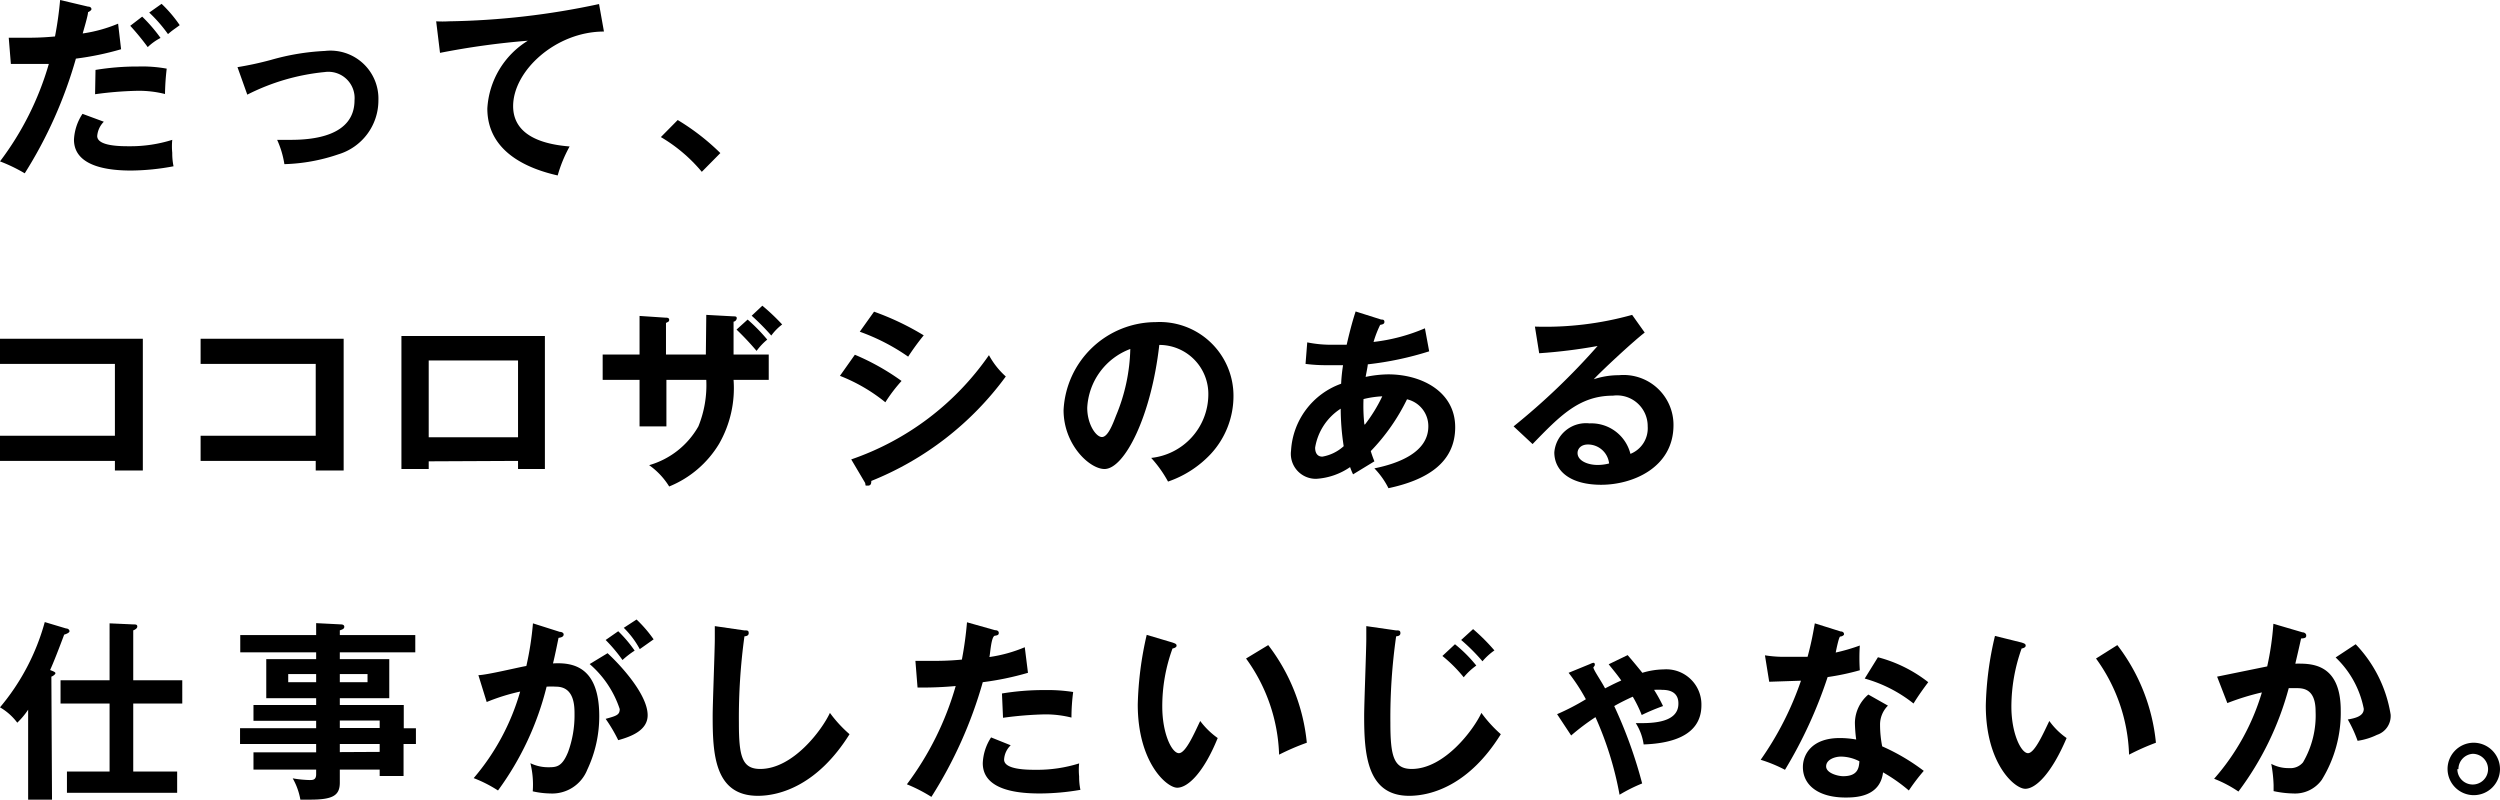 <svg xmlns="http://www.w3.org/2000/svg" viewBox="0 0 117.27 37.51"><title>アセット 1</title><g id="レイヤー_2" data-name="レイヤー 2"><g id="文字"><path d="M4.13.31c.11,0,.16.06.16.12s-.13.13-.16.14c0,.16-.22.88-.25,1a6.81,6.81,0,0,0,1.66-.46l.14,1.2a13.61,13.61,0,0,1-2.12.44,20.6,20.6,0,0,1-2.4,5.38A7.55,7.55,0,0,0,0,7.57,14,14,0,0,0,2.29,3C1.74,3,1.35,3,.51,3L.41,1.77c.22,0,.5,0,.88,0,.17,0,.68,0,1.29-.06A16.9,16.9,0,0,0,2.82,0Zm.74,5.4a1.07,1.07,0,0,0-.31.67c0,.48,1.1.48,1.52.48a6.52,6.52,0,0,0,2-.3,3.16,3.16,0,0,0,0,.61,3,3,0,0,0,.06.63A11.14,11.14,0,0,1,6.16,8C5.31,8,3.47,7.9,3.47,6.55a2.4,2.4,0,0,1,.4-1.21ZM4.48,3.28a12,12,0,0,1,2-.16,6.44,6.44,0,0,1,1.34.1,11.35,11.35,0,0,0-.08,1.19,5,5,0,0,0-1.33-.15,17,17,0,0,0-1.95.16ZM6.67.78a7.27,7.27,0,0,1,.86,1,2.53,2.53,0,0,0-.6.43,11.79,11.79,0,0,0-.82-1Zm.91-.6a6.12,6.12,0,0,1,.85,1c-.28.21-.32.22-.55.42A6.71,6.71,0,0,0,7,.59Z"/><path d="M11.14,3.15a15.47,15.47,0,0,0,1.57-.34,11,11,0,0,1,2.53-.42,2.25,2.25,0,0,1,2.51,2.32,2.64,2.64,0,0,1-1.88,2.53,8.51,8.51,0,0,1-2.53.46A4.37,4.37,0,0,0,13,6.56l.63,0c1,0,3-.15,3-1.86a1.23,1.23,0,0,0-1.4-1.32,10.15,10.15,0,0,0-3.63,1.06Z"/><path d="M28.33,1.48c-2.26,0-4.26,1.84-4.26,3.5,0,1,.74,1.74,2.65,1.89a6.31,6.31,0,0,0-.56,1.36c-1.38-.31-3.3-1.09-3.3-3.14a4,4,0,0,1,1.9-3.18,36.32,36.32,0,0,0-4.12.57L20.46,1a5,5,0,0,0,.59,0A35.85,35.85,0,0,0,28.1.19Z"/><path d="M31.79,5.63a10.75,10.75,0,0,1,2,1.55l-.87.88A7.36,7.36,0,0,0,31,6.43Z"/><path d="M0,21.62V20.44H5.39V17.07H0V15.89H6.7v6.18H5.39v-.45Z"/><path d="M9.41,21.62V20.44h5.4V17.07H9.41V15.89h6.71v6.18H14.81v-.45Z"/><path d="M20.11,21.64V22H18.83V15.76h6.73V22H24.3v-.38Zm4.19-1.13v-3.6H20.11v3.6Z"/><path d="M33.13,14.77l1.28.07c.08,0,.15,0,.15.09a.18.18,0,0,1-.15.16v1.54h1.65v1.19H34.41a5.25,5.25,0,0,1-.68,3,4.87,4.87,0,0,1-2.34,2,3.42,3.42,0,0,0-.94-1A3.88,3.88,0,0,0,32.76,20a5.13,5.13,0,0,0,.37-2.18H31.26V20H30V17.82H28.27V16.63H30V14.82l1.2.08c.08,0,.19,0,.19.1s-.07.1-.15.15v1.48h1.87Zm1.94.22a8.19,8.19,0,0,1,.92.94,2.84,2.84,0,0,0-.5.53,13.49,13.49,0,0,0-.94-1Zm.69-.65a10,10,0,0,1,.93.88,2.48,2.48,0,0,0-.51.52,11.16,11.16,0,0,0-.92-.93Z"/><path d="M40.1,16.64a11.09,11.09,0,0,1,2.19,1.23,7.23,7.23,0,0,0-.76,1,8,8,0,0,0-2.13-1.24Zm-.17,4.91a13,13,0,0,0,6.46-4.89,3.73,3.73,0,0,0,.79,1,14.51,14.51,0,0,1-6.31,4.9c0,.09,0,.22-.16.22s-.09,0-.13-.13ZM41,14.62a12.65,12.65,0,0,1,2.33,1.11,11.59,11.59,0,0,0-.73,1,9.58,9.58,0,0,0-2.27-1.17Z"/><path d="M54,21.48a3,3,0,0,0,2.68-2.94,2.3,2.3,0,0,0-2.3-2.36C54,19.55,52.74,22,51.81,22c-.7,0-1.92-1.14-1.92-2.76a4.34,4.34,0,0,1,4.32-4.13,3.46,3.46,0,0,1,3.65,3.46,4,4,0,0,1-1.07,2.73,4.94,4.94,0,0,1-2,1.29A5.66,5.66,0,0,0,54,21.48ZM51,19.13c0,.77.41,1.37.69,1.37s.51-.61.66-1a8.58,8.58,0,0,0,.67-3.13A3.11,3.11,0,0,0,51,19.13Z"/><path d="M61.32,16.06a5.62,5.62,0,0,0,1.26.11c.05,0,.31,0,.59,0,.18-.78.3-1.19.42-1.56l1.2.38c.07,0,.15,0,.15.11s-.11.12-.2.14a5.15,5.15,0,0,0-.31.8,8.57,8.57,0,0,0,2.41-.64l.2,1.08a15,15,0,0,1-2.88.61c0,.09-.09.51-.1.59a5.47,5.47,0,0,1,1.06-.12c1.55,0,3.14.8,3.14,2.48s-1.35,2.48-3.13,2.86a3.72,3.72,0,0,0-.66-.93C65.6,21.74,67,21.22,67,20a1.29,1.29,0,0,0-1-1.27,9.43,9.43,0,0,1-1.7,2.43c.07.23.12.35.17.48l-1,.61a2.67,2.67,0,0,1-.14-.34,3.13,3.13,0,0,1-1.58.55,1.17,1.17,0,0,1-1.19-1.32A3.55,3.55,0,0,1,62.91,18a7.74,7.74,0,0,1,.09-.87l-.76,0a7.44,7.44,0,0,1-1-.06Zm1.57,3.11A2.68,2.68,0,0,0,61.69,21c0,.18.06.42.34.42a2,2,0,0,0,1-.49A11.58,11.58,0,0,1,62.89,19.17Zm1.14.74a7.23,7.23,0,0,0,.81-1.32,4.57,4.57,0,0,0-.88.13A8,8,0,0,0,64,19.91Z"/><path d="M77.15,15.6c-.55.42-2.05,1.82-2.39,2.19a3.73,3.73,0,0,1,1.18-.19,2.34,2.34,0,0,1,2.56,2.34c0,2-1.92,2.8-3.39,2.8s-2.2-.66-2.2-1.52a1.49,1.49,0,0,1,1.65-1.36,1.89,1.89,0,0,1,1.92,1.43A1.29,1.29,0,0,0,77.29,20a1.44,1.44,0,0,0-1.63-1.44c-1.58,0-2.49.95-3.77,2.27L71,20a31.86,31.86,0,0,0,3.94-3.77,24.56,24.56,0,0,1-2.74.34L72,15.32a15.1,15.1,0,0,0,4.56-.55Zm-2.66,5.25c-.33,0-.49.2-.49.4,0,.37.49.56.94.56a2.14,2.14,0,0,0,.54-.07A1,1,0,0,0,74.49,20.85Z"/><path d="M2.44,37.51H1.32V33.29a3.57,3.57,0,0,1-.51.61A2.7,2.7,0,0,0,0,33.18a10.52,10.52,0,0,0,2.1-4l1,.3c.09,0,.16.06.16.13s-.15.13-.25.16c-.22.59-.51,1.34-.66,1.66.18.07.25.1.25.15s-.12.14-.19.16ZM5.14,33H2.84V31.91h2.3V29.24l1.12.05c.1,0,.18,0,.18.1s-.14.16-.19.18v2.34h2.3V33H6.25v3.19H8.31v1H3.14v-1h2Z"/><path d="M19.51,34.16v.74h-.58v1.5H17.81v-.3H15.94v.61c0,.61-.33.8-1.4.8l-.45,0a3.09,3.09,0,0,0-.36-1,5.16,5.16,0,0,0,.79.08c.15,0,.31,0,.31-.27v-.22H11.89v-.81h2.94V34.9H11.26v-.74h3.57v-.35H11.89v-.74h2.94v-.32H12.49V30.92h2.34V30.6H11.27v-.81h3.56v-.56l1.18.06s.14,0,.14.11-.11.13-.21.17v.22h3.54v.81H15.94v.32h2.32v1.83H15.94v.32h3v1.09ZM14.83,32v-.38H13.52V32Zm1.11-.38V32h1.3v-.38Zm1.87,2.53v-.35H15.94v.35Zm0,1.12V34.9H15.94v.38Z"/><path d="M26.26,29.64c.1,0,.18.05.18.12s-.05.14-.24.16c-.08.39-.17.84-.26,1.2,1-.06,2.17.2,2.17,2.48a5.85,5.85,0,0,1-.56,2.5,1.77,1.77,0,0,1-1.74,1.12,4,4,0,0,1-.82-.1,4.21,4.21,0,0,0-.11-1.32,1.91,1.91,0,0,0,.82.19c.39,0,.66,0,.95-.72a5,5,0,0,0,.3-1.76c0-.38,0-1.3-.87-1.3a3.55,3.55,0,0,0-.44,0,13.84,13.84,0,0,1-2.28,4.87,6.13,6.13,0,0,0-1.14-.58,10.81,10.81,0,0,0,2.18-4.06,9.41,9.41,0,0,0-1.57.49l-.39-1.26c.37,0,1.93-.38,2.25-.43A14.5,14.5,0,0,0,25,29.24Zm2.24,1c.64.59,1.88,1.95,1.88,2.91,0,.71-.77,1-1.38,1.17a7.25,7.25,0,0,0-.59-1c.5-.14.66-.18.66-.46a4.76,4.76,0,0,0-1.41-2.11ZM29,29.61a6.06,6.06,0,0,1,.77.91,4.2,4.2,0,0,0-.57.44,7.47,7.47,0,0,0-.79-.94Zm.86-.55a6.06,6.06,0,0,1,.8.93l-.65.46a4.12,4.12,0,0,0-.75-1Z"/><path d="M34.91,29.57c.15,0,.21,0,.21.13s-.13.14-.2.15a28,28,0,0,0-.26,4.06c0,1.55.14,2.16,1,2.16,1.54,0,2.9-1.83,3.27-2.63a6,6,0,0,0,.92,1c-1.48,2.37-3.24,2.89-4.3,2.89-2.05,0-2.12-2-2.12-3.76,0-.56.1-3.08.1-3.59s0-.43,0-.61Z"/><path d="M46.67,29.56c.13,0,.18.06.18.12s0,.12-.18.14-.22.88-.26,1a6.67,6.67,0,0,0,1.66-.46l.15,1.2A13.61,13.61,0,0,1,46.1,32a20.31,20.31,0,0,1-2.41,5.38,7.36,7.36,0,0,0-1.15-.59,14.18,14.18,0,0,0,2.29-4.61,17.08,17.08,0,0,1-1.79.07L42.94,31c.23,0,.51,0,.89,0,.17,0,.68,0,1.29-.06a16.9,16.9,0,0,0,.24-1.75Zm.74,5.4a1,1,0,0,0-.31.67c0,.48,1.1.48,1.52.48a6.57,6.57,0,0,0,2-.3,3.16,3.16,0,0,0,0,.61,3,3,0,0,0,.06.63,11.3,11.3,0,0,1-1.89.17c-.85,0-2.69-.08-2.69-1.42a2.37,2.37,0,0,1,.39-1.21ZM47,32.53a12,12,0,0,1,2-.16,7.74,7.74,0,0,1,1.34.09,9.32,9.32,0,0,0-.08,1.2A5,5,0,0,0,49,33.51a17,17,0,0,0-1.95.16Z"/><path d="M55,30.14c.14.05.19.07.19.15s-.13.12-.19.13a7.91,7.91,0,0,0-.48,2.72c0,1.28.45,2.19.78,2.19s.75-1,1-1.51a3.66,3.66,0,0,0,.82.8c-.67,1.65-1.41,2.33-1.9,2.33s-1.85-1.18-1.85-3.9a16,16,0,0,1,.42-3.27Zm4.49.12a8.94,8.94,0,0,1,1.81,4.58A11.06,11.06,0,0,0,60,35.4a8.08,8.08,0,0,0-1.55-4.51Z"/><path d="M65.48,29.57c.14,0,.21,0,.21.13s-.13.14-.2.15a27,27,0,0,0-.27,4.06c0,1.55.15,2.16,1,2.16,1.53,0,2.9-1.83,3.27-2.63a6.08,6.08,0,0,0,.91,1c-1.47,2.37-3.23,2.89-4.3,2.89-2,0-2.11-2-2.11-3.76,0-.56.1-3.08.1-3.59s0-.43,0-.61Zm2.77.65a6.46,6.46,0,0,1,1,1,3.06,3.06,0,0,0-.59.55,6.67,6.67,0,0,0-1-1Zm.85-.71a9.28,9.28,0,0,1,1,1,2.9,2.9,0,0,0-.56.51,8.89,8.89,0,0,0-1-1Z"/><path d="M76.35,30.73c.3.35.43.51.69.83a3.6,3.6,0,0,1,1-.16,1.65,1.65,0,0,1,1.77,1.68c0,1.52-1.59,1.8-2.71,1.84a2.5,2.5,0,0,0-.37-1c.53,0,2,.07,2-.91,0-.14,0-.65-.75-.65a2.65,2.65,0,0,0-.39,0,7.38,7.38,0,0,1,.42.76,9.34,9.34,0,0,0-1,.42,6,6,0,0,0-.42-.86c-.2.09-.56.26-.87.44a21.45,21.45,0,0,1,1.31,3.63,7.43,7.43,0,0,0-1.06.53,15.72,15.72,0,0,0-1.13-3.64,10.61,10.61,0,0,0-1.14.86l-.66-1a10.91,10.91,0,0,0,1.35-.7,8.62,8.62,0,0,0-.81-1.24l1-.41a.67.67,0,0,1,.16-.06c.06,0,.07.05.07.08s0,.06-.06.12.35.63.54,1c.51-.26.52-.26.76-.37-.2-.29-.49-.63-.59-.76Z"/><path d="M82.79,30.74a5.77,5.77,0,0,0,1,.07c.24,0,.48,0,1,0,.2-.74.27-1.19.34-1.57l1.21.38c.12,0,.16.07.16.13s-.12.11-.18.11-.19.64-.21.75a9,9,0,0,0,1.13-.33,9,9,0,0,0,0,1.16,11.47,11.47,0,0,1-1.51.32,21.16,21.16,0,0,1-2,4.35,6.59,6.59,0,0,0-1.14-.47,14.71,14.71,0,0,0,1.89-3.71l-1.49.05Zm5.77,2.36a1.25,1.25,0,0,0-.37.91,5.23,5.23,0,0,0,.1,1,9.66,9.66,0,0,1,1.95,1.15,9.3,9.3,0,0,0-.7.92,7.75,7.75,0,0,0-1.21-.85c-.14,1.16-1.3,1.18-1.76,1.18-1.26,0-2-.57-2-1.43,0-.58.41-1.36,1.73-1.36a4.4,4.4,0,0,1,.77.07,6.81,6.81,0,0,1-.06-.78,1.77,1.77,0,0,1,.63-1.33Zm-2.2,2.39c-.29,0-.7.14-.7.46s.56.46.8.46c.68,0,.74-.38.76-.7A1.93,1.93,0,0,0,86.36,35.49Zm1.73-4.66A6.48,6.48,0,0,1,90.45,32c-.18.24-.46.62-.69,1a6.48,6.48,0,0,0-2.29-1.17Z"/><path d="M94.83,30.14c.15.05.19.07.19.15s-.12.12-.19.13a8.16,8.16,0,0,0-.48,2.72c0,1.28.46,2.19.78,2.19s.75-1,1-1.51a3.37,3.37,0,0,0,.81.8C96.24,36.27,95.5,37,95,37s-1.85-1.18-1.85-3.9a15.37,15.37,0,0,1,.43-3.27Zm4.49.12a8.94,8.94,0,0,1,1.81,4.58,11.06,11.06,0,0,0-1.26.56,8.08,8.08,0,0,0-1.55-4.51Z"/><path d="M108,29.66c.09,0,.18.06.18.14s0,.14-.24.15c-.16.72-.23,1-.27,1.18.65,0,2.13-.09,2.13,2.2a6,6,0,0,1-.89,3.25,1.54,1.54,0,0,1-1.34.64,4.75,4.75,0,0,1-.92-.11c0-.08,0-.16,0-.28a6.46,6.46,0,0,0-.11-1,1.69,1.69,0,0,0,.84.2.76.76,0,0,0,.65-.27,4.36,4.36,0,0,0,.59-2.39c0-1-.51-1.09-.87-1.09l-.39,0A14.18,14.18,0,0,1,105,37.13a5.7,5.7,0,0,0-1.14-.6,10.77,10.77,0,0,0,2.24-4.05,11.6,11.6,0,0,0-1.62.5L104,31.74l2.35-.48a13.53,13.53,0,0,0,.29-2Zm2.5.56a6.17,6.17,0,0,1,1.64,3.3.93.93,0,0,1-.64.95,3.09,3.09,0,0,1-.91.28,5.93,5.93,0,0,0-.46-1c.34-.06.75-.15.75-.5a4.5,4.5,0,0,0-1.32-2.41Z"/><path d="M117.27,36.08A1.23,1.23,0,1,1,116,34.84,1.24,1.24,0,0,1,117.27,36.08Zm-2,0a.72.72,0,0,0,.72.72.72.72,0,0,0,0-1.44A.72.72,0,0,0,115.32,36.08Z"/></g></g></svg>